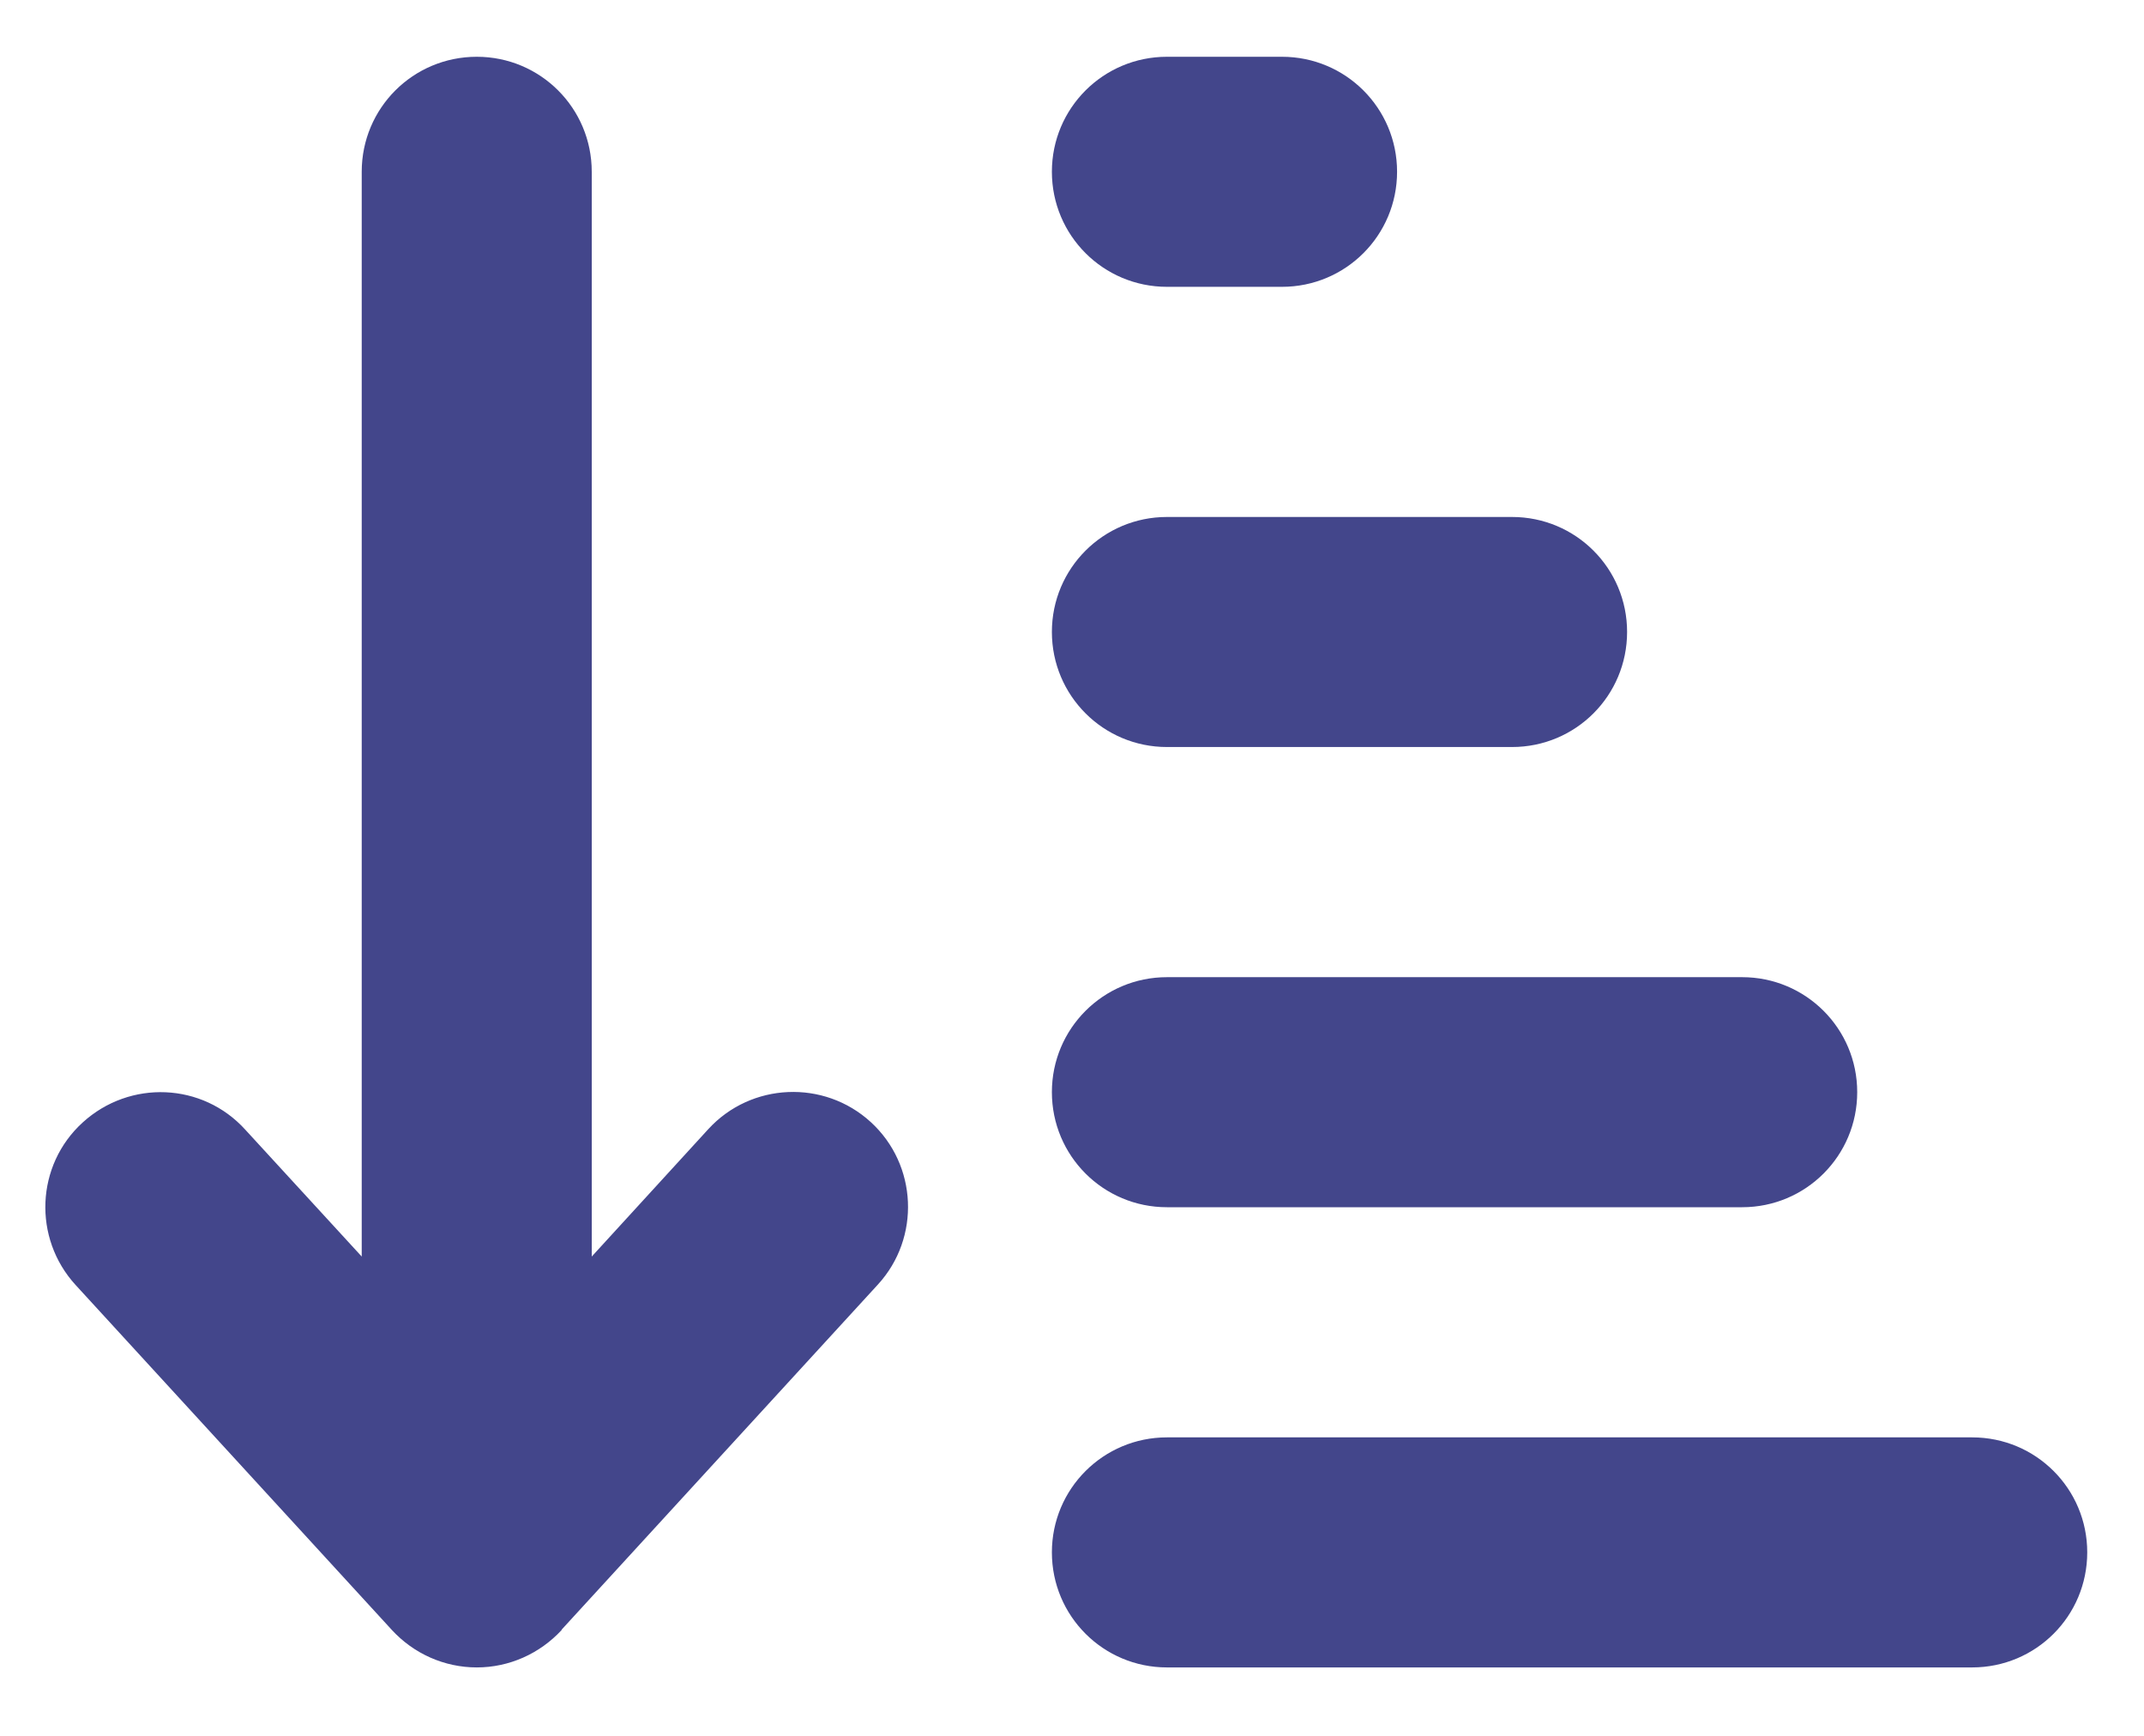 <svg width="21" height="17" viewBox="0 0 21 17" fill="none" xmlns="http://www.w3.org/2000/svg">
<path d="M5.501 15.964C5.286 16.196 4.987 16.33 4.67 16.33C4.353 16.33 4.053 16.196 3.839 15.964L0.74 12.584C0.321 12.126 0.349 11.411 0.811 10.992C1.272 10.573 1.983 10.601 2.402 11.063L3.543 12.306V1.682C3.543 1.059 4.046 0.556 4.67 0.556C5.293 0.556 5.796 1.059 5.796 1.682V12.306L6.937 11.059C7.356 10.601 8.071 10.57 8.529 10.989C8.987 11.408 9.018 12.123 8.599 12.58L5.501 15.96V15.964ZM11.43 0.556H12.557C13.18 0.556 13.684 1.059 13.684 1.682C13.684 2.306 13.18 2.809 12.557 2.809H11.43C10.807 2.809 10.303 2.306 10.303 1.682C10.303 1.059 10.807 0.556 11.43 0.556ZM11.43 5.063H14.81C15.434 5.063 15.937 5.566 15.937 6.189C15.937 6.813 15.434 7.316 14.81 7.316H11.43C10.807 7.316 10.303 6.813 10.303 6.189C10.303 5.566 10.807 5.063 11.43 5.063ZM11.43 9.57H17.064C17.687 9.57 18.191 10.073 18.191 10.696C18.191 11.32 17.687 11.823 17.064 11.823H11.43C10.807 11.823 10.303 11.32 10.303 10.696C10.303 10.073 10.807 9.57 11.43 9.57ZM11.43 14.077H19.317C19.941 14.077 20.444 14.58 20.444 15.203C20.444 15.827 19.941 16.33 19.317 16.33H11.43C10.807 16.33 10.303 15.827 10.303 15.203C10.303 14.58 10.807 14.077 11.43 14.077Z" fill="#43468B"/>
</svg>
